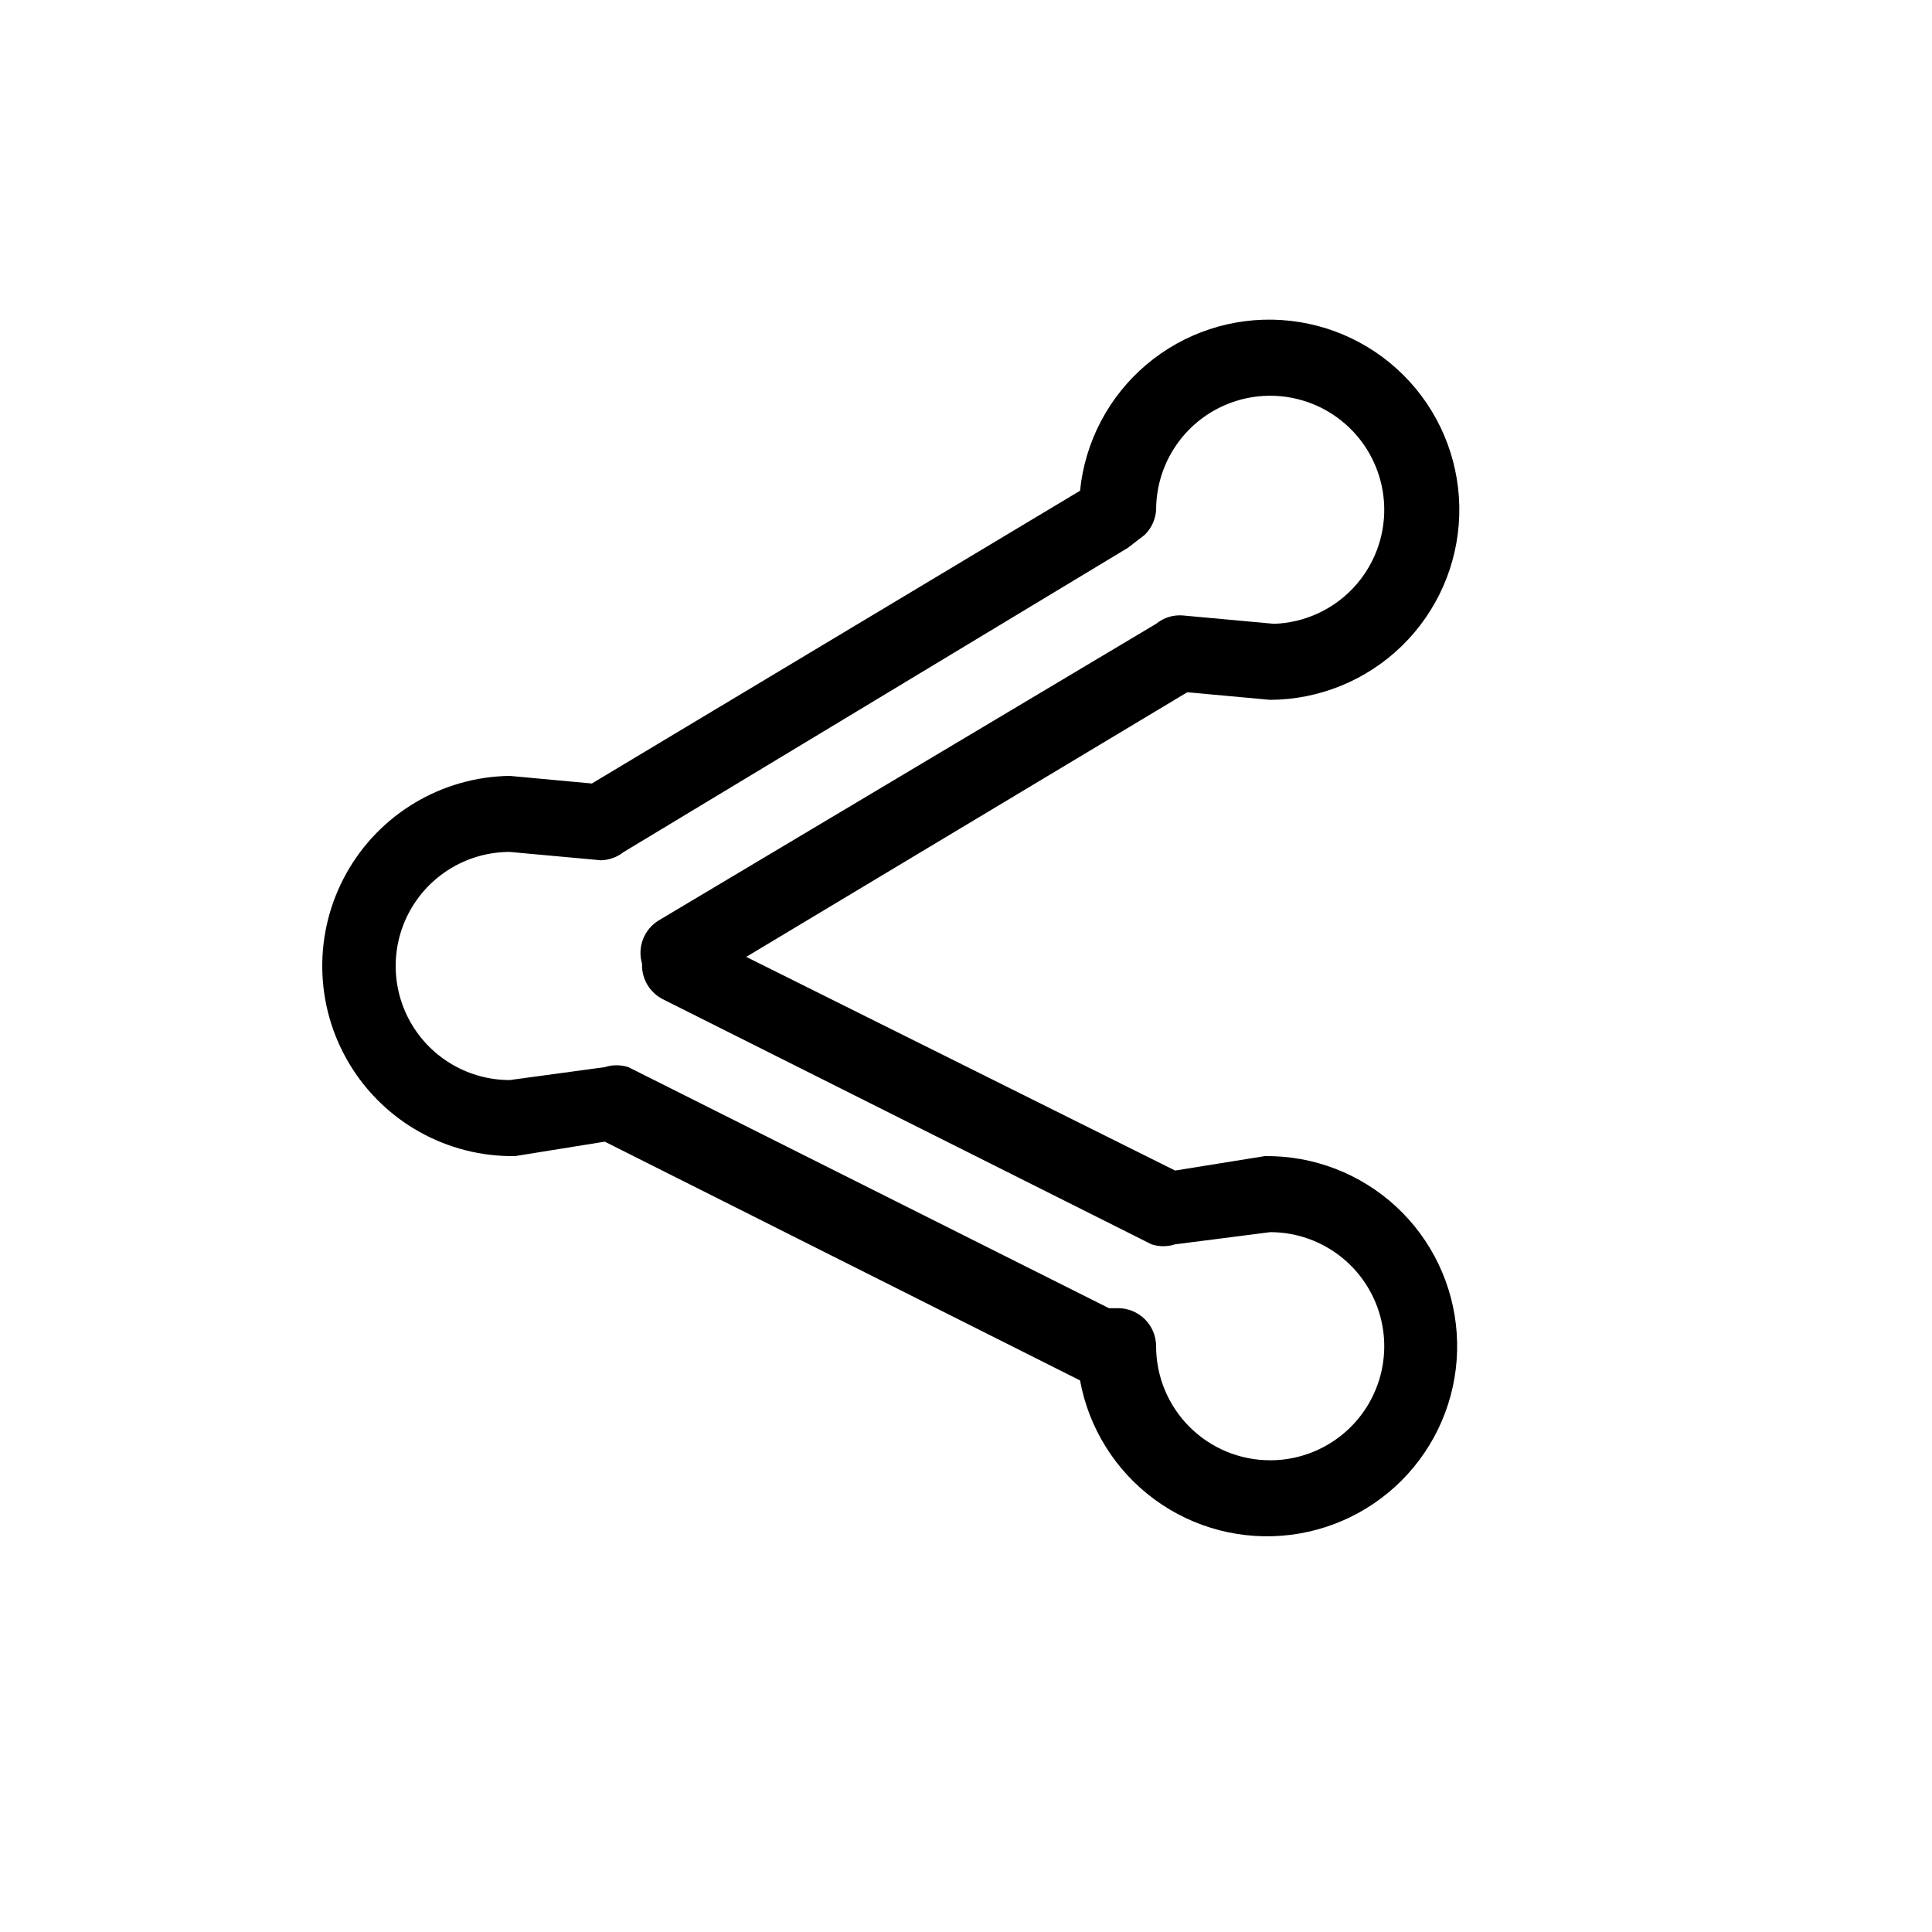 <?xml version="1.0" encoding="UTF-8"?>
<!-- Uploaded to: SVG Repo, www.svgrepo.com, Generator: SVG Repo Mixer Tools -->
<svg fill="#000000" width="800px" height="800px" version="1.1" viewBox="144 144 512 512" xmlns="http://www.w3.org/2000/svg">
 <path d="m479.2 450.38-23.781 3.828-113.66-56.625 116.88-70.129 21.969 2.012c13.055-0.066 25.574-5.195 34.922-14.312 9.348-9.117 14.789-21.504 15.184-34.555 0.391-13.051-4.297-25.742-13.082-35.402-8.781-9.66-20.973-15.535-34-16.383-13.027-0.852-25.875 3.391-35.84 11.828-9.961 8.438-16.262 20.414-17.566 33.406l-129.38 77.586-21.762-2.016c-18 0.254-34.5 10.086-43.281 25.801-8.781 15.715-8.512 34.922 0.707 50.383 9.219 15.461 25.984 24.832 43.984 24.578l23.781-3.828 125.95 63.277c2.316 12.66 9.391 23.953 19.773 31.562 10.379 7.609 23.273 10.957 36.047 9.355 12.77-1.598 24.441-8.023 32.625-17.957 8.184-9.934 12.254-22.621 11.375-35.461-0.875-12.84-6.629-24.859-16.086-33.59-9.457-8.727-21.895-13.508-34.762-13.359zm1.41 80.609c-8.02 0-15.707-3.184-21.375-8.852-5.672-5.672-8.855-13.359-8.855-21.375 0-2.672-1.062-5.238-2.949-7.125-1.891-1.891-4.453-2.953-7.125-2.953h-2.418l-127.36-63.883c-2.031-0.66-4.219-0.66-6.25 0l-25.188 3.426c-10.801 0-20.781-5.762-26.18-15.113-5.402-9.352-5.402-20.875 0-30.23 5.398-9.352 15.379-15.113 26.18-15.113l24.184 2.215-0.004 0.004c2.203-0.074 4.32-0.852 6.047-2.219l133.61-80.609 4.434-3.426c1.805-1.762 2.883-4.133 3.023-6.648 0.004-7.961 3.148-15.594 8.746-21.25s13.199-8.875 21.16-8.961c7.957-0.086 15.625 2.969 21.344 8.504s9.023 13.102 9.199 21.055c0.176 7.957-2.793 15.66-8.262 21.441s-12.996 9.172-20.949 9.438l-24.184-2.215c-2.551-0.203-5.078 0.59-7.055 2.215l-131.8 78.594c-3.918 2.375-5.738 7.098-4.434 11.488-0.164 3.996 2.051 7.715 5.644 9.473l129.38 64.891c2.027 0.66 4.215 0.66 6.246 0l25.191-3.227c10.797 0 20.777 5.762 26.176 15.113 5.402 9.355 5.402 20.879 0 30.23-5.398 9.352-15.379 15.113-26.176 15.113z"/>
</svg>